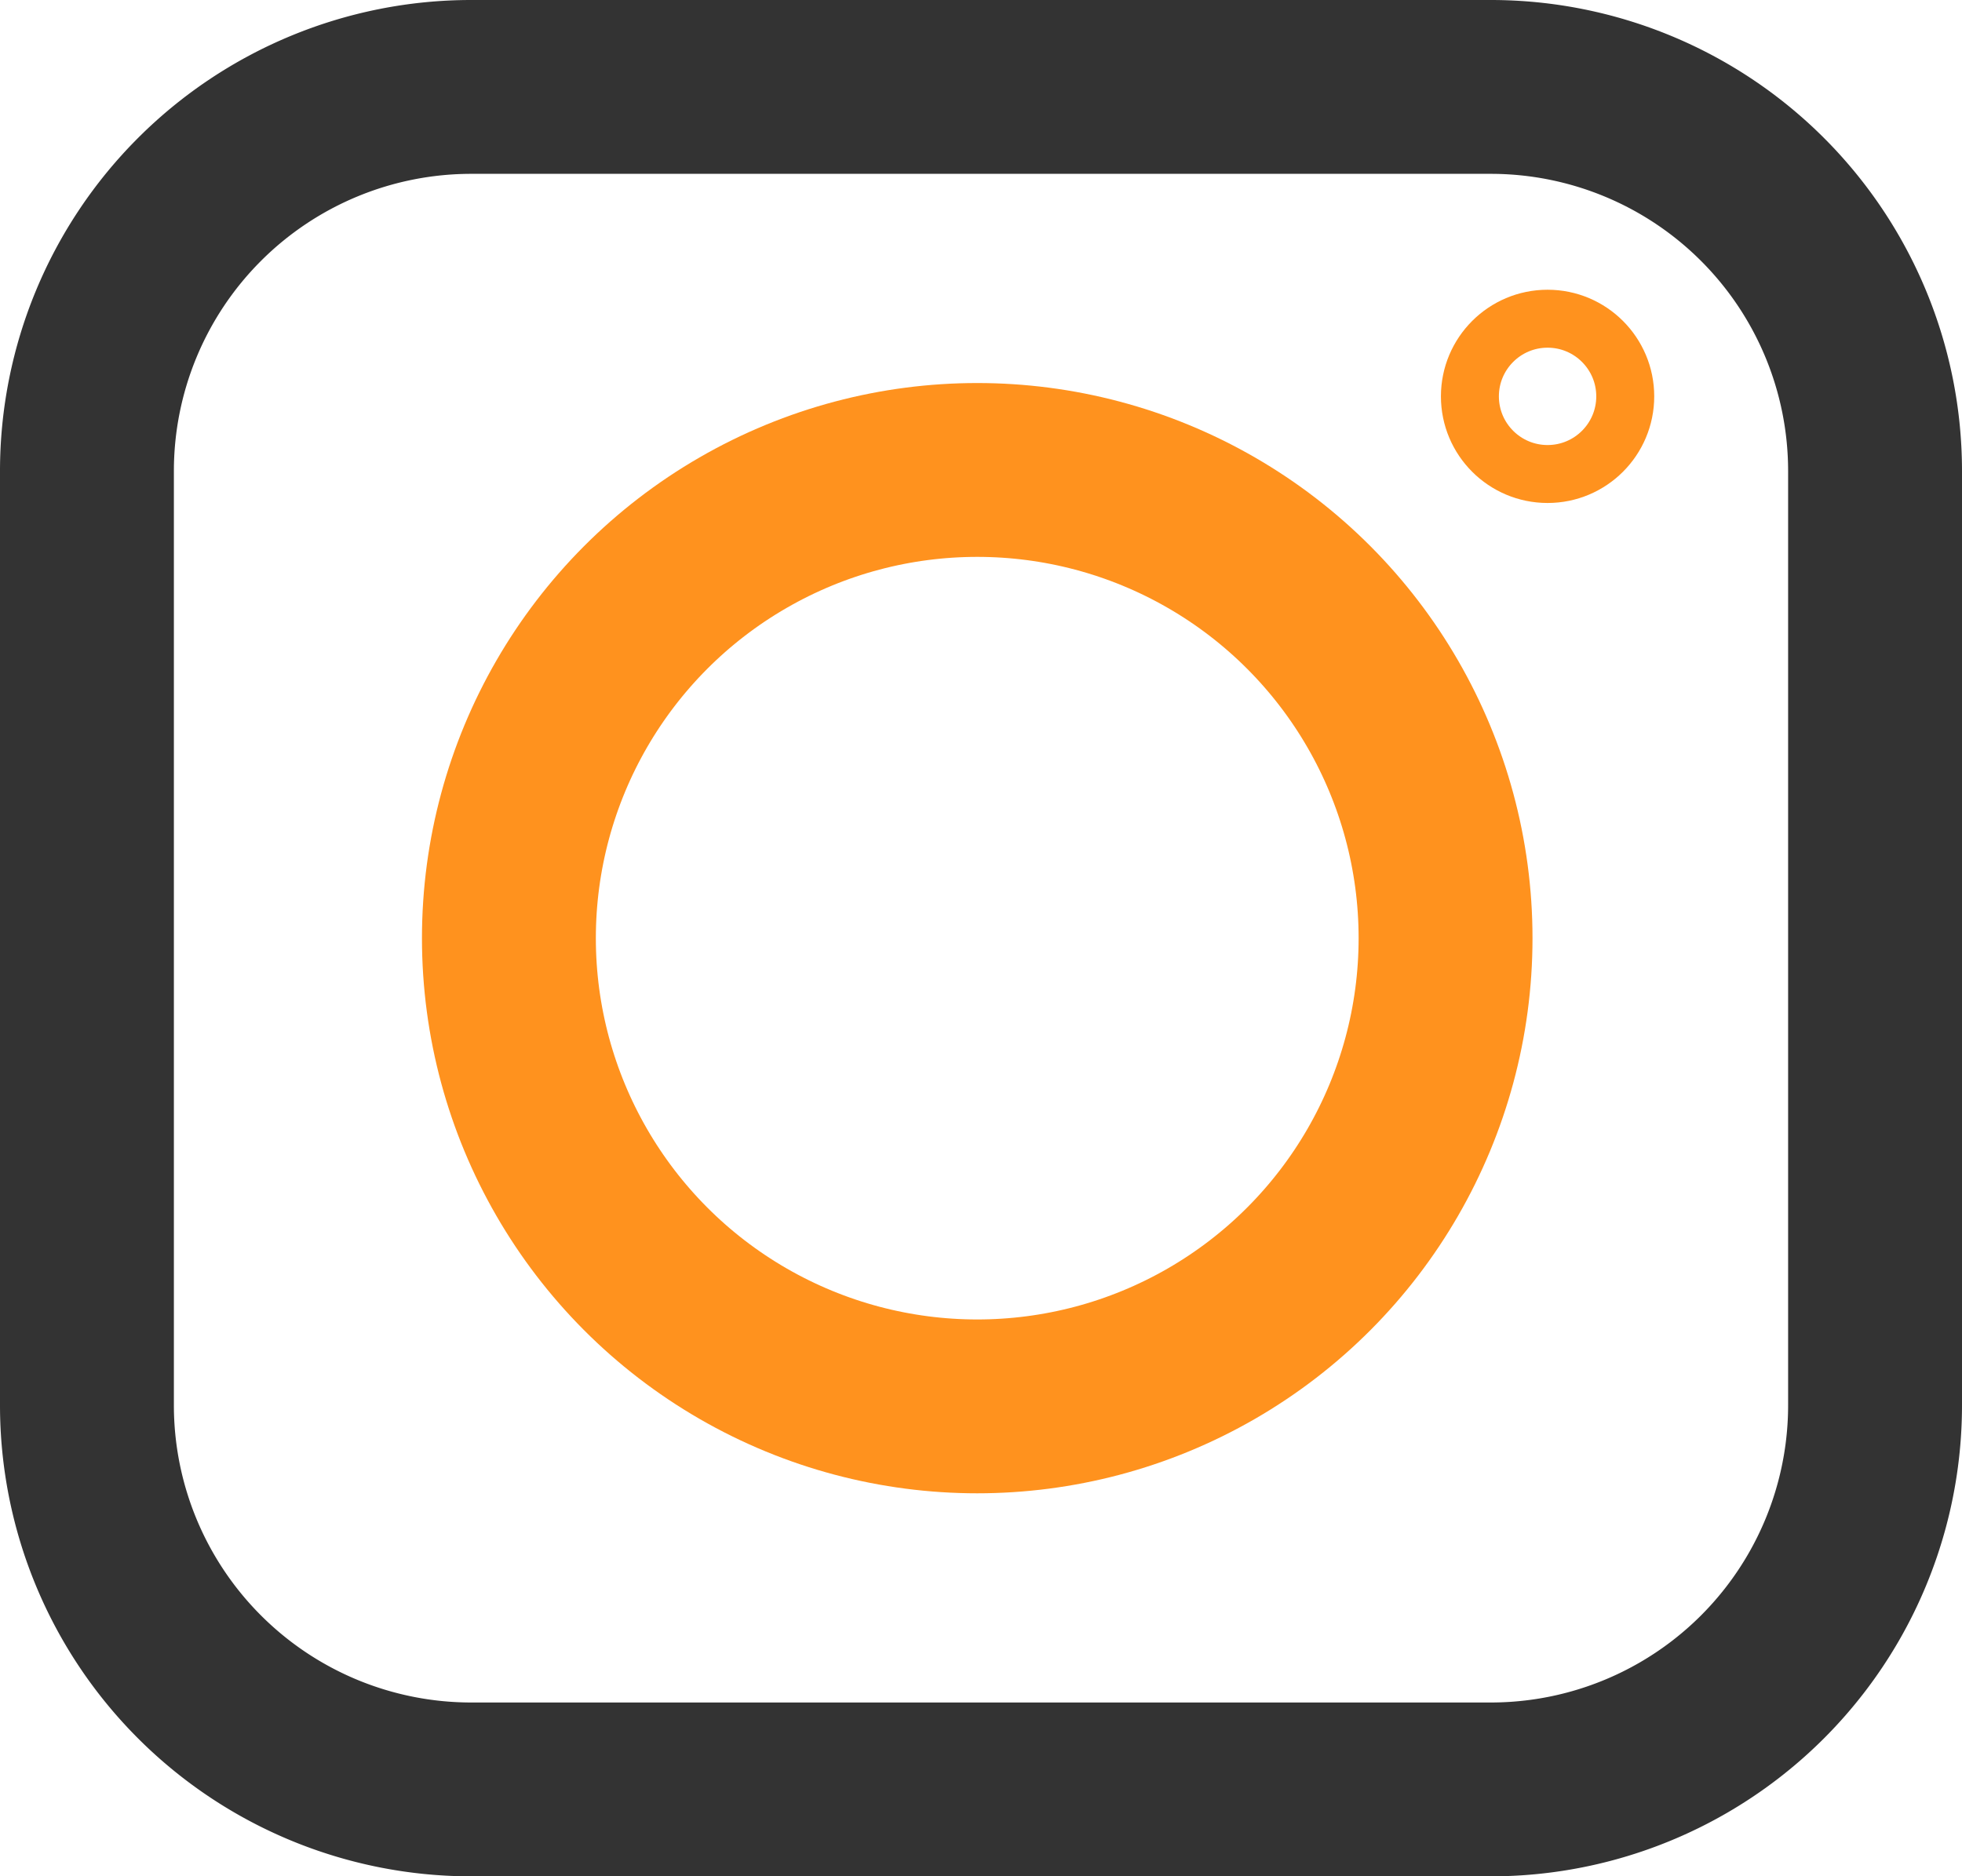 <svg xmlns="http://www.w3.org/2000/svg" viewBox="0 0 33.85 32.38"><defs><style>.cls-1,.cls-2,.cls-3{fill:none;stroke-linecap:round;stroke-linejoin:round;}.cls-1{stroke:#333;}.cls-1,.cls-2{stroke-width:3px;}.cls-2,.cls-3{stroke:#ff921e;}</style></defs><title>insta-logo-2</title><g id="Layer_2" data-name="Layer 2"><g id="Layer_1-2" data-name="Layer 1"><path class="cls-1" d="M25.72,30.88H8.13A6.63,6.63,0,0,1,1.5,24.25V8.13A6.63,6.63,0,0,1,8.13,1.5H25.72a6.63,6.63,0,0,1,6.63,6.63V24.25A6.63,6.63,0,0,1,25.72,30.88Z"/><circle class="cls-2" cx="16.86" cy="16.19" r="8.08"/><circle class="cls-3" cx="26.7" cy="6.84" r="1.34"/></g></g></svg>